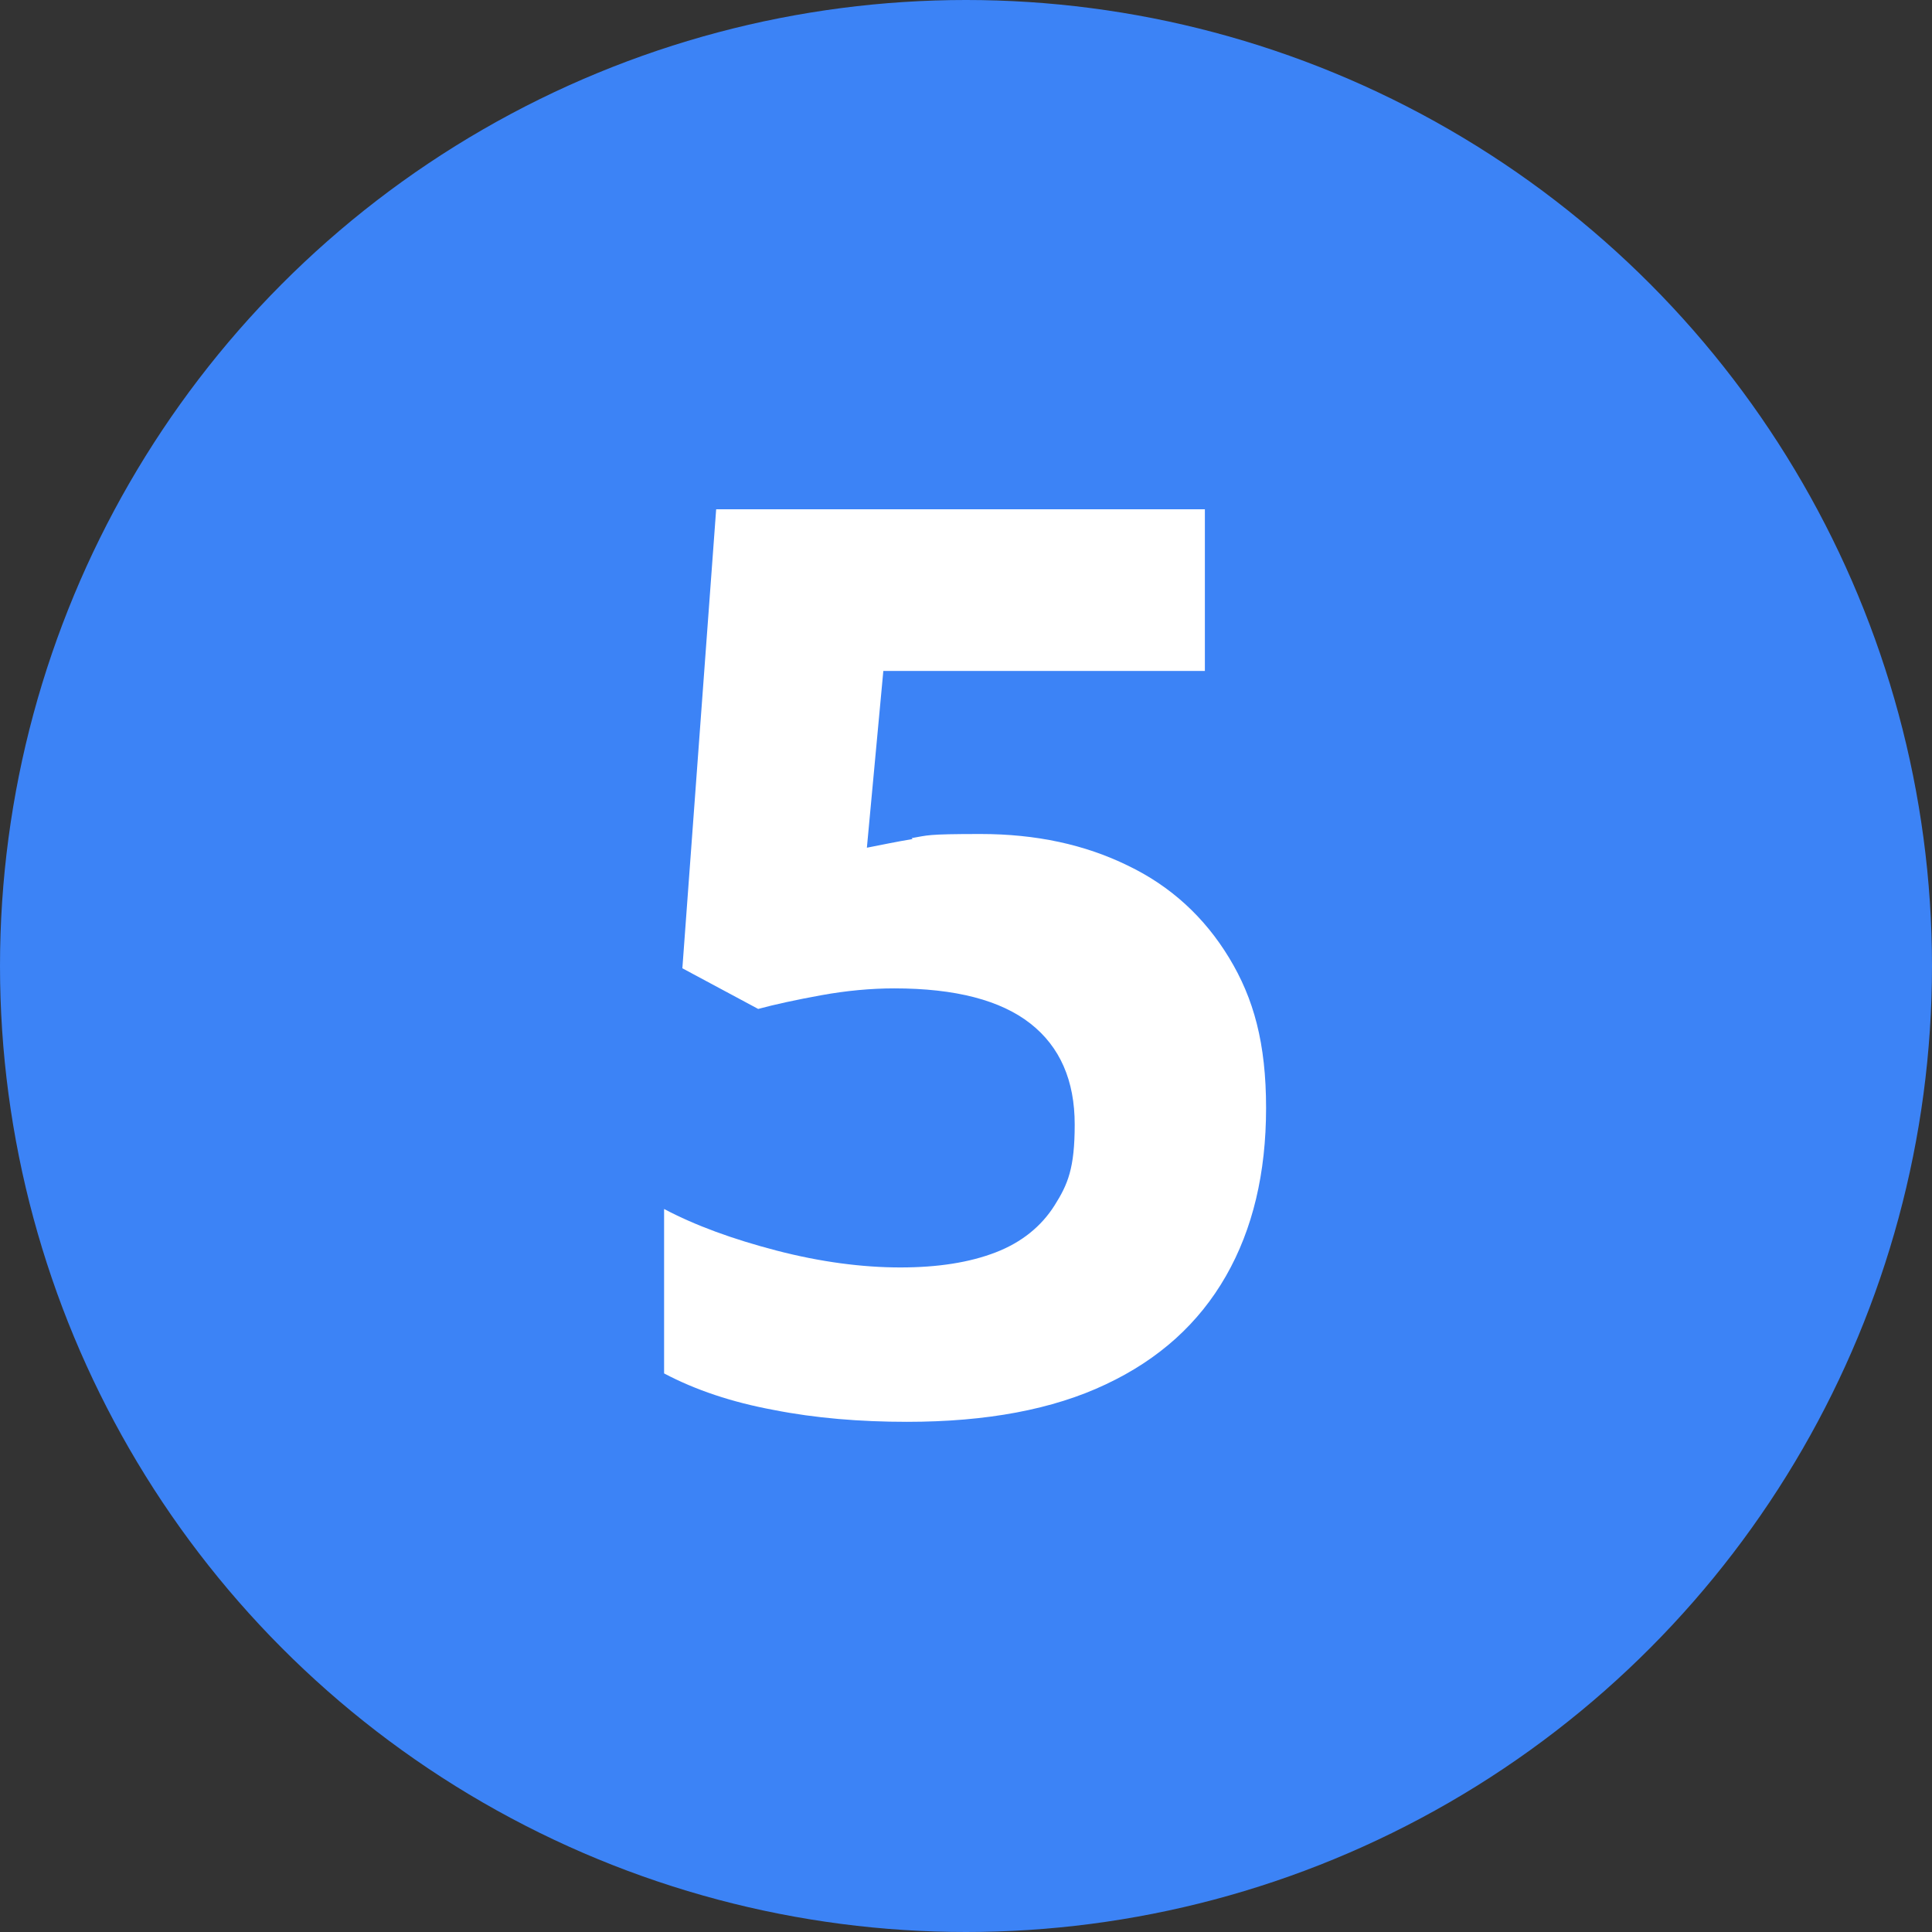 <?xml version="1.0" encoding="UTF-8"?>
<svg xmlns="http://www.w3.org/2000/svg" viewBox="0 0 423 423">
  <rect x="0" y="0" width="423" height="423" fill="#333333" stroke="none"/>
  <circle cx="211.5" cy="211.5" r="211.5" style="fill:#3c83f6"></circle>
  <path d="M199.8 183.7c-3.6.6-6.9 1.3-10 1.9l3.6-38.7h70.4v-35.4h-107L149.4 212l16.6 8.9c3.7-1 8.3-2 13.8-3s10.9-1.5 16-1.5c13.4 0 23.3 2.6 29.8 7.7s9.7 12.5 9.7 22.1-1.5 13.1-4.4 17.7c-2.9 4.6-7.2 8.1-12.9 10.3-5.7 2.2-12.6 3.3-20.9 3.3s-17.5-1.2-27.1-3.7c-9.6-2.5-17.8-5.5-24.6-9.1v36c6.8 3.6 14.8 6.3 24 8 9.1 1.8 18.9 2.6 29.2 2.6 17.4 0 31.9-2.7 43.5-8.2 11.7-5.5 20.4-13.4 26.3-23.7 5.9-10.3 8.8-22.6 8.8-36.8s-2.7-24-8.1-32.9c-5.4-8.9-12.8-15.7-22.2-20.2-9.4-4.6-20.1-6.9-32.2-6.9s-11.5.3-15.1.9Z" style="fill:#fff"></path>
</svg>
